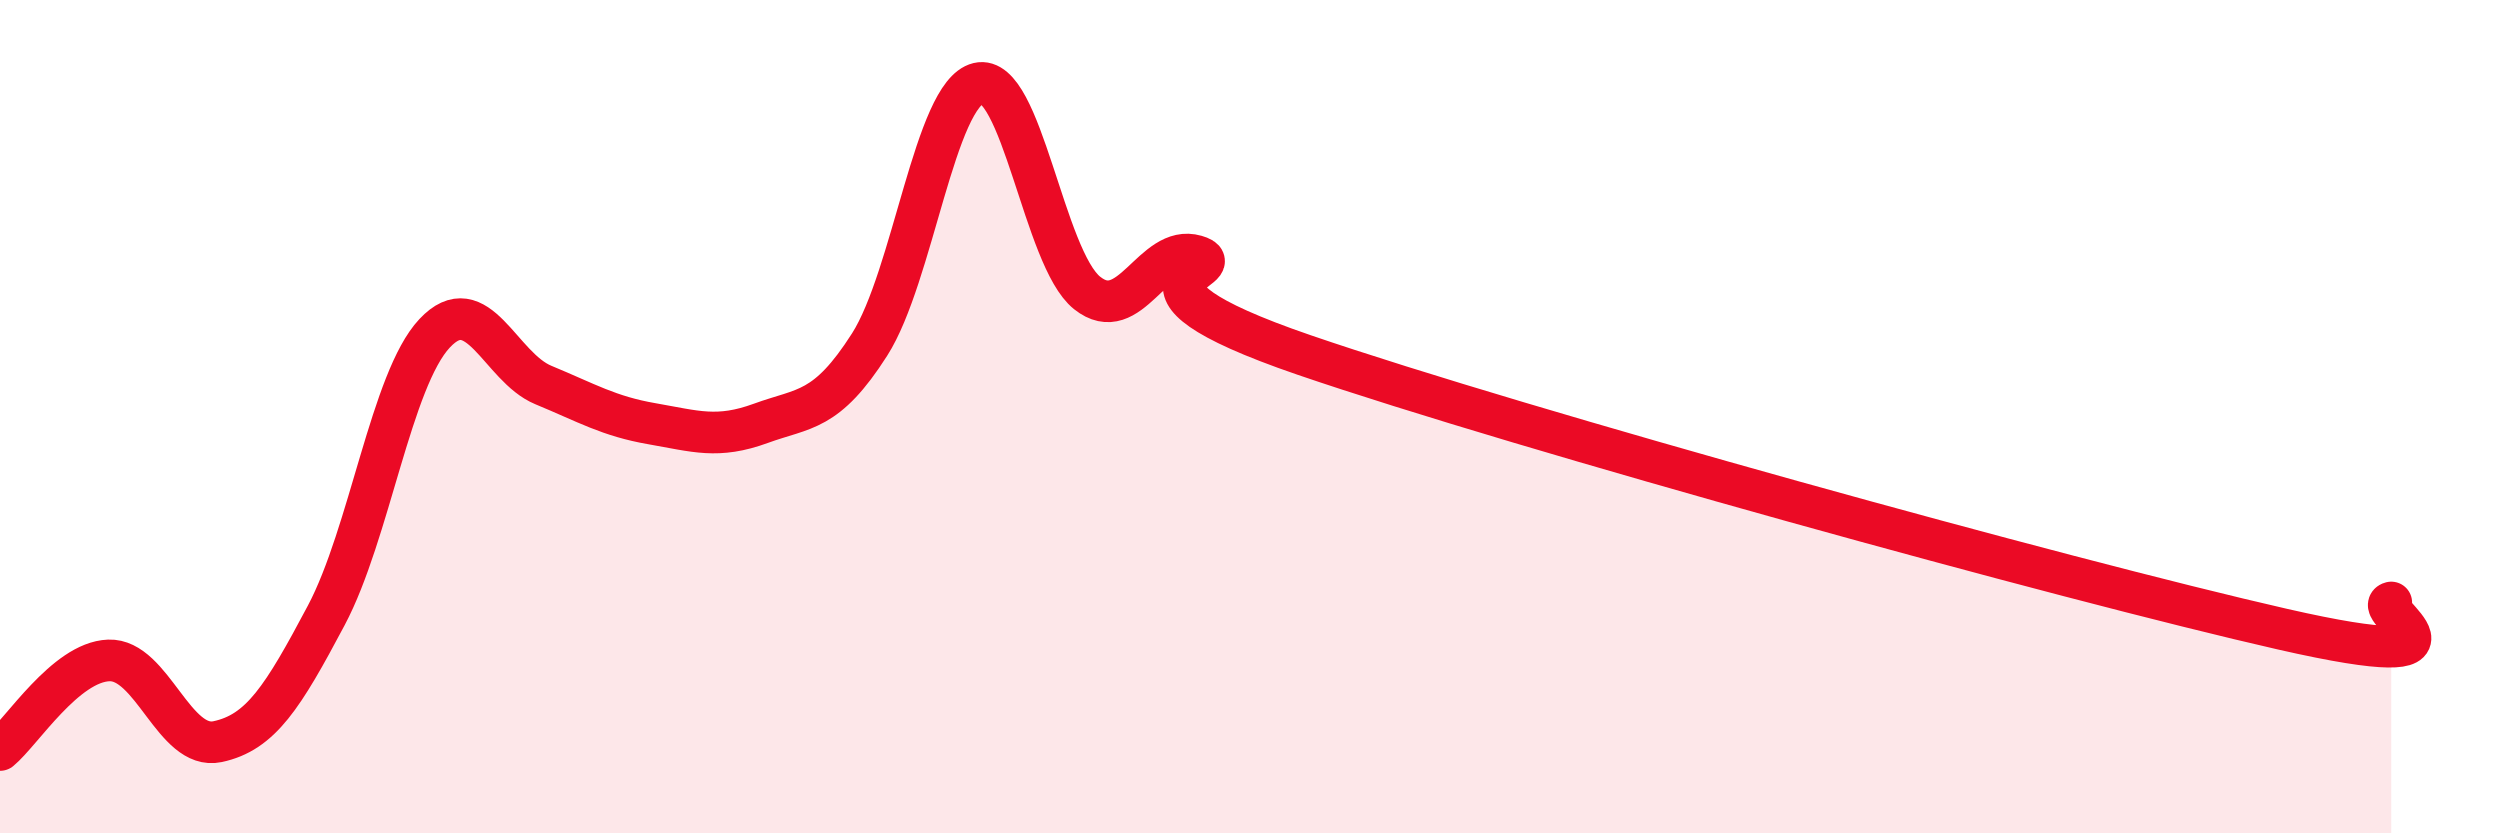 
    <svg width="60" height="20" viewBox="0 0 60 20" xmlns="http://www.w3.org/2000/svg">
      <path
        d="M 0,18 C 0.52,17.57 1.57,15.89 2.61,15.85 C 3.65,15.81 4.18,18.02 5.22,17.8 C 6.26,17.58 6.79,16.73 7.83,14.77 C 8.87,12.81 9.39,9.11 10.43,8 C 11.47,6.89 12,8.81 13.04,9.24 C 14.08,9.67 14.61,9.99 15.65,10.17 C 16.69,10.35 17.22,10.54 18.26,10.16 C 19.3,9.78 19.83,9.9 20.87,8.27 C 21.91,6.64 22.44,2.25 23.48,2 C 24.52,1.75 25.05,6.2 26.09,7.03 C 27.13,7.86 27.66,5.84 28.7,6.14 C 29.74,6.44 26.08,6.73 31.3,8.52 C 36.52,10.31 49.56,13.91 54.78,15.1 C 60,16.29 56.87,14.59 57.39,14.46L57.39 20L0 20Z"
        fill="#EB0A25"
        opacity="0.1"
        stroke-linecap="round"
        stroke-linejoin="round"
      />
      <path
        d="M 0,18 C 0.52,17.57 1.57,15.89 2.61,15.85 C 3.65,15.81 4.18,18.02 5.22,17.8 C 6.26,17.58 6.79,16.73 7.83,14.77 C 8.87,12.81 9.39,9.11 10.43,8 C 11.47,6.89 12,8.81 13.04,9.24 C 14.08,9.67 14.61,9.99 15.65,10.17 C 16.69,10.35 17.22,10.54 18.26,10.16 C 19.3,9.78 19.83,9.9 20.87,8.27 C 21.91,6.64 22.44,2.25 23.48,2 C 24.52,1.75 25.05,6.2 26.09,7.03 C 27.13,7.86 27.66,5.84 28.7,6.14 C 29.74,6.44 26.08,6.73 31.3,8.52 C 36.52,10.31 49.56,13.91 54.78,15.1 C 60,16.29 56.87,14.59 57.39,14.46"
        stroke="#EB0A25"
        stroke-width="1"
        fill="none"
        stroke-linecap="round"
        stroke-linejoin="round"
      />
    </svg>
  